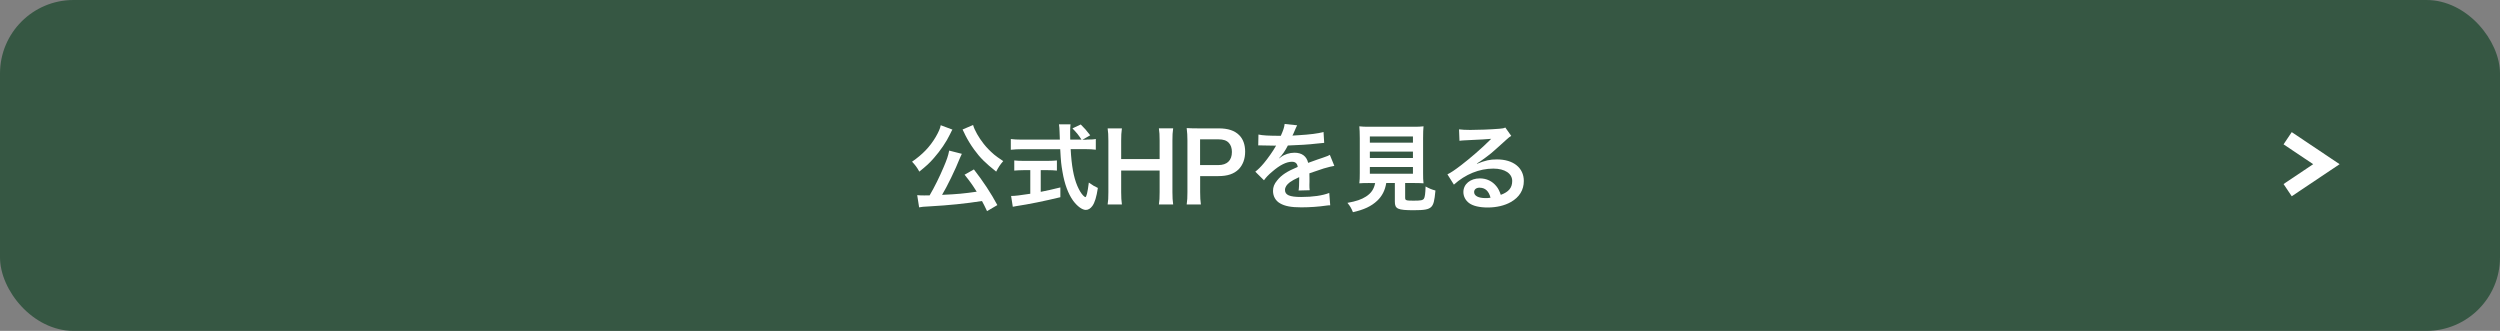 <?xml version="1.0" encoding="UTF-8"?>
<svg id="_レイヤー_2" data-name="レイヤー_2" xmlns="http://www.w3.org/2000/svg" viewBox="0 0 340 45">
  <rect x="0" y="0" width="340" height="45" fill="#808080" stroke="none"/>
  <defs>
    <style>
      .cls-1 {
        fill: #365743;
      }

      .cls-2 {
        fill: #fff;
      }

      .cls-3 {
        fill: none;
        stroke: #fff;
        stroke-miterlimit: 10;
        stroke-width: 2px;
      }
    </style>
  </defs>
  <g id="_文字_x30FB_写真" data-name="文字_x30FB_写真">
    <g>
      <rect class="cls-1" width="340" height="45" rx="10" ry="10"/>
      <g>
        <path class="cls-2" d="M129.54,17.61q-.05.08-.12.2s-.03.06-.06.13q-.08.13-.17.34c-.49,1.03-1.31,2.22-2.16,3.19-.62.72-1.05,1.1-2,1.87-.32-.58-.58-.92-.99-1.35,1.43-.99,2.41-2,3.21-3.35.4-.69.61-1.16.69-1.61l1.6.6ZM134.23,28.7c-.33-.7-.44-.92-.68-1.36-2.25.35-4.52.58-7.03.72-1.03.06-1.13.06-1.52.14l-.26-1.66c.29.03.58.04.95.04.3,0,.38,0,.74-.01.69-1.18,1.34-2.5,1.91-3.85.43-1,.61-1.53.75-2.24l1.72.44c-.08.16-.13.26-.26.57-.61,1.55-1.77,3.93-2.43,5.01,2.05-.09,2.98-.18,4.71-.43-.6-.96-.91-1.39-1.65-2.31l1.27-.72c1.27,1.64,2.31,3.21,3.19,4.85l-1.4.82ZM132.34,17c.18.68.78,1.73,1.44,2.56.4.51.86.98,1.43,1.47.34.27.51.4,1.23.88-.43.49-.64.82-.96,1.43-1.48-1.18-2.18-1.87-3-3-.48-.66-.88-1.33-1.2-1.96-.03-.07-.08-.16-.14-.3q-.04-.09-.13-.26t-.1-.21l1.43-.61Z"/>
        <path class="cls-2" d="M147.77,18.98c.61,0,.94-.01,1.26-.08v1.46c-.36-.05-.87-.08-1.52-.08h-1.9c.12,2.26.4,3.81.91,5.01.25.57.51,1.01.78,1.29.13.13.26.23.3.23.16,0,.31-.62.48-1.98.55.39.77.52,1.23.73-.19,1.25-.42,1.98-.74,2.44-.25.35-.56.55-.9.55-.49,0-1.16-.49-1.73-1.26-.66-.92-1.16-2.24-1.44-3.91-.18-1.05-.21-1.29-.31-3.09h-5.2c-.57,0-1.04.03-1.52.08v-1.46c.4.05.88.08,1.52.08h5.15q-.04-.68-.04-1.07c0-.33-.04-.78-.08-1.01h1.57c-.04.33-.05.68-.05,1.05,0,.22,0,.6.01,1.03h1.53c-.36-.58-.66-.95-1.23-1.53l1.13-.53c.56.56.72.73,1.29,1.47l-1.05.6h.55ZM139.25,23.14c-.49,0-.95.03-1.31.06v-1.38c.33.04.77.06,1.34.06h3.15c.57,0,.99-.03,1.31-.06v1.38c-.38-.04-.81-.06-1.3-.06h-.9v2.95c.91-.18,1.42-.29,2.67-.6v1.33c-2.2.53-4.25.95-5.99,1.21-.12.03-.26.05-.48.09l-.23-1.47c.55,0,1.16-.08,2.61-.3v-3.21h-.86Z"/>
        <path class="cls-2" d="M159.55,17.46c-.08.53-.1.92-.1,1.66v7.01c0,.75.03,1.13.1,1.68h-1.94c.08-.51.1-.91.1-1.68v-2.94h-5.23v2.94c0,.75.03,1.14.1,1.68h-1.94c.08-.49.1-.91.1-1.68v-6.99c0-.77-.03-1.17-.1-1.68h1.94c-.08.55-.1.98-.1,1.66v2.51h5.23v-2.5c0-.74-.03-1.21-.1-1.68h1.94Z"/>
        <path class="cls-2" d="M161.39,27.81c.08-.52.1-.98.1-1.68v-7.03c0-.62-.03-1.09-.1-1.68.56.03.96.04,1.65.04h2.72c1.26,0,2.15.3,2.77.92.53.52.81,1.3.81,2.24,0,.99-.3,1.79-.87,2.39-.64.64-1.52.94-2.77.94h-2.48v2.17c0,.7.03,1.2.1,1.69h-1.92ZM165.69,22.45c1.2,0,1.85-.64,1.85-1.78,0-.52-.14-.95-.43-1.25-.3-.32-.73-.47-1.42-.47h-2.48v3.5h2.48Z"/>
        <path class="cls-2" d="M171.17,18.3c.53.12,1.37.17,3.02.17.35-.78.47-1.17.52-1.61l1.7.18q-.08.13-.52,1.17c-.06.14-.09.18-.12.23q.1-.01.82-.05c1.51-.09,2.69-.23,3.41-.44l.09,1.48q-.36.03-1.03.1c-.95.12-2.6.22-3.91.26-.38.74-.74,1.26-1.2,1.73v.03q.1-.06.27-.2c.48-.36,1.17-.58,1.83-.58,1.01,0,1.65.48,1.86,1.38,1-.36,1.66-.6,1.99-.7.7-.25.75-.26.96-.39l.61,1.5c-.36.05-.75.16-1.44.35-.18.05-.83.27-1.95.66v.14q.01.34.01.52v.52c-.01.22-.01.34-.01.43,0,.29.01.47.04.69l-1.51.04c.05-.23.08-.9.08-1.51v-.31c-.64.3-.98.48-1.25.68-.46.34-.68.69-.68,1.07,0,.68.62.95,2.2.95s2.9-.19,3.82-.55l.13,1.68c-.22,0-.29.01-.6.05-.94.14-2.18.23-3.33.23-1.38,0-2.24-.16-2.9-.55-.6-.34-.95-.96-.95-1.68,0-.53.16-.95.57-1.44.58-.73,1.33-1.22,2.79-1.83-.06-.48-.33-.7-.79-.7-.75,0-1.66.46-2.67,1.34-.55.46-.85.78-1.13,1.18l-1.18-1.17c.34-.26.72-.62,1.17-1.16.51-.6,1.3-1.73,1.56-2.22q.05-.1.1-.17c-.05,0-.22.01-.22.01-.21,0-1.35-.03-1.64-.03q-.25-.01-.36-.01s-.12,0-.21.01l.03-1.48Z"/>
        <path class="cls-2" d="M186.27,24.89c-.62,0-1.07.01-1.4.04.05-.38.06-.78.06-1.38v-4.75c0-.72-.03-1.29-.06-1.62.39.05.77.06,1.36.06h5.99c.6,0,1-.01,1.38-.06-.04.31-.06.91-.06,1.62v4.75c0,.62.01,1.01.06,1.38-.34-.03-.85-.04-1.38-.04h-1.12v2c0,.36.12.4,1.13.4s1.26-.05,1.42-.27c.13-.18.2-.68.23-1.66.53.29.85.42,1.34.55-.13,1.44-.26,1.92-.58,2.24-.36.34-.92.44-2.39.44-2.16,0-2.55-.18-2.55-1.16v-2.54h-1.17c-.16,1-.57,1.79-1.23,2.41-.82.77-1.81,1.22-3.3,1.56-.22-.55-.38-.82-.75-1.27,1.22-.22,1.91-.46,2.53-.86.7-.45,1.08-1.01,1.24-1.83h-.74ZM186.3,19.4h5.86v-.84h-5.86v.84ZM186.3,21.49h5.86v-.87h-5.86v.87ZM186.3,23.63h5.86v-.92h-5.86v.92Z"/>
        <path class="cls-2" d="M200.86,22.28c1.18-.47,1.76-.6,2.73-.6,2.22,0,3.65,1.14,3.65,2.93,0,1.23-.61,2.22-1.77,2.87-.84.48-1.95.74-3.15.74-1.09,0-2-.21-2.52-.6-.49-.36-.78-.91-.78-1.5,0-1.08.94-1.86,2.24-1.86.91,0,1.7.38,2.25,1.07.26.32.4.61.6,1.17,1.08-.4,1.55-.96,1.55-1.89,0-1.01-1-1.68-2.57-1.68-1.9,0-3.8.77-5.36,2.18l-.88-1.4c.46-.22.98-.57,1.83-1.22,1.21-.92,2.9-2.38,3.89-3.38.03-.03.16-.16.23-.23h-.01c-.49.05-1.33.1-3.68.21-.29.01-.38.03-.62.06l-.06-1.56c.44.05.82.08,1.53.08,1.1,0,2.69-.06,3.95-.16.46-.04.6-.06.81-.17l.81,1.14c-.22.12-.31.2-.68.53-.65.6-1.6,1.44-2.04,1.82-.23.2-1.17.9-1.43,1.07q-.33.22-.53.34l.03.03ZM201.25,25.52c-.47,0-.77.23-.77.6,0,.52.58.82,1.55.82.25,0,.31,0,.68-.05-.23-.9-.73-1.36-1.46-1.36Z"/>
      </g>
      <polyline class="cls-3" points="311.12 18.8 316.39 22.33 311.12 25.86"/>
    </g>
  </g>
</svg>